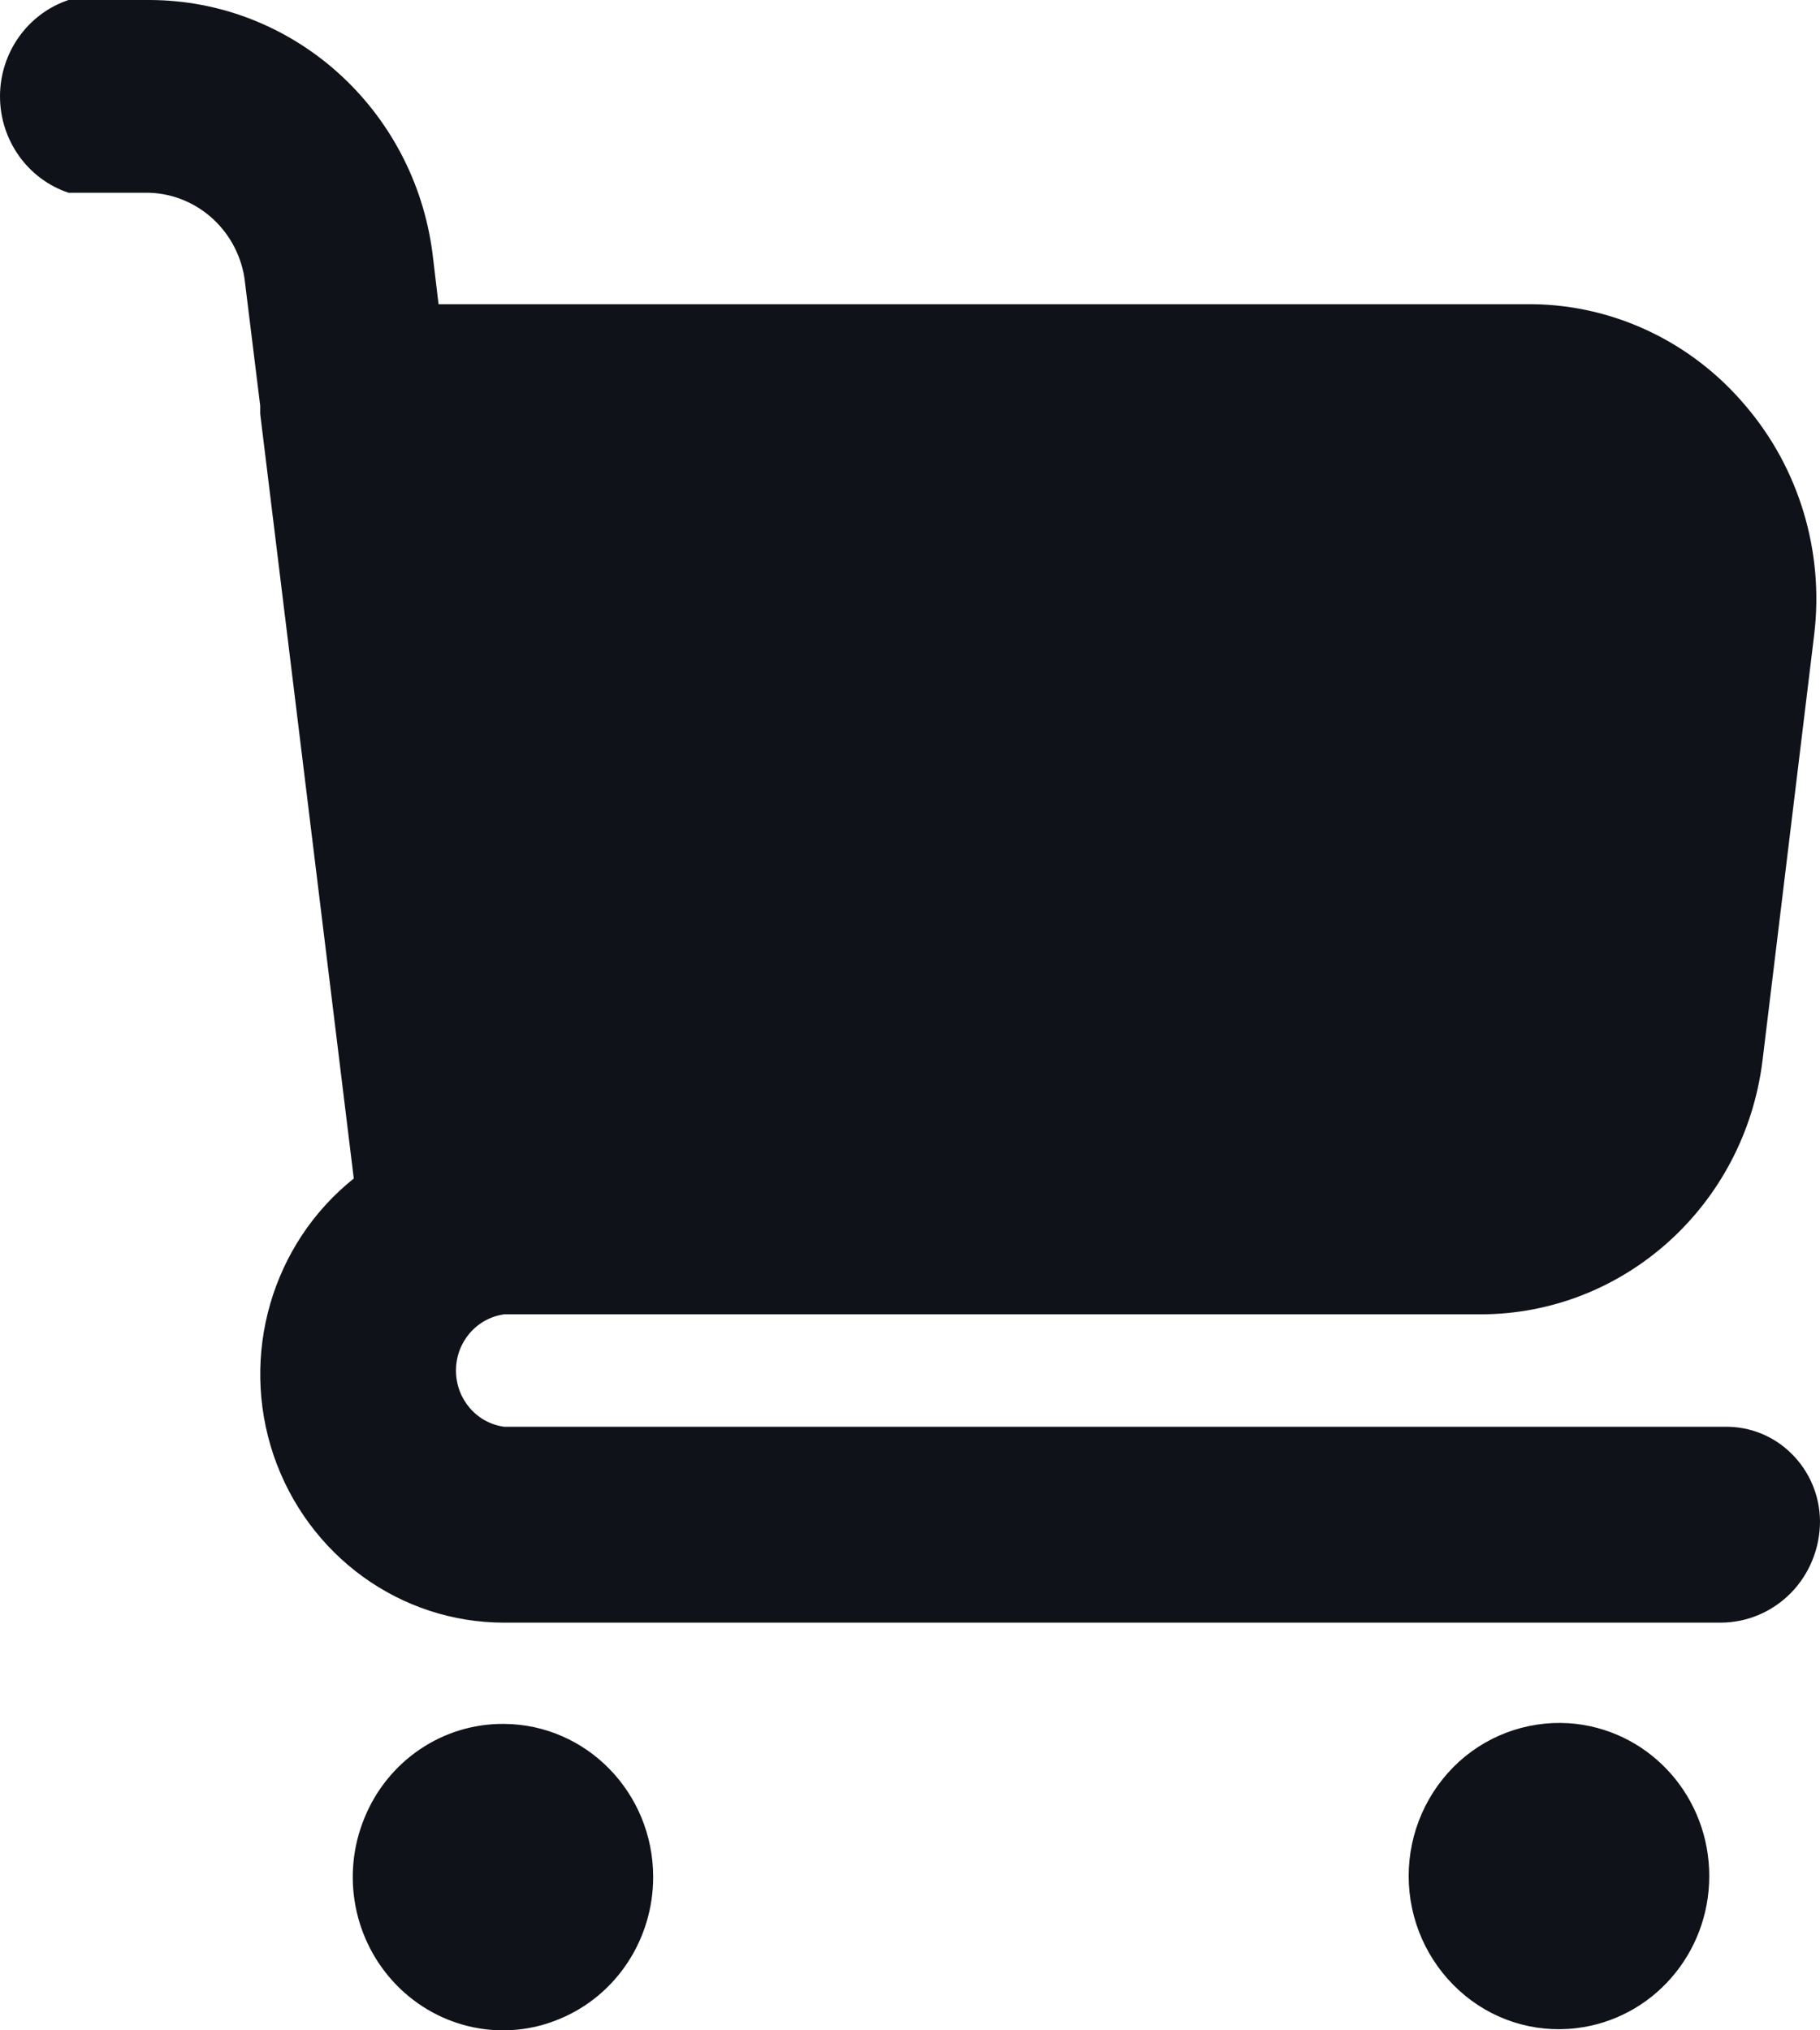 <svg width="26" height="29" viewBox="0 0 26 29" fill="none" xmlns="http://www.w3.org/2000/svg">
<path id="Vector" d="M26 21.727C26 22.113 25.85 22.482 25.584 22.753C25.318 23.024 24.956 23.177 24.578 23.177H7.203C5.716 23.177 4.396 22.218 3.908 20.785C3.424 19.353 3.884 17.768 5.054 16.833L3.717 5.91V5.795L3.492 3.97C3.38 3.261 2.773 2.743 2.07 2.753H0.979C0.396 2.559 0 2.002 0 1.377C0 0.751 0.396 0.195 0.979 0H2.142C4.188 0.007 5.913 1.554 6.179 3.622L6.265 4.345H21.894C23.064 4.359 24.172 4.888 24.936 5.795C25.7 6.689 26.058 7.874 25.918 9.056L25.178 15.154C24.919 17.226 23.19 18.776 21.144 18.773H7.203C6.807 18.828 6.514 19.169 6.514 19.576C6.514 19.982 6.807 20.326 7.203 20.379H24.649C25.004 20.375 25.345 20.514 25.598 20.768C25.853 21.022 25.997 21.366 26 21.727ZM22.518 24.623C21.911 24.554 21.301 24.748 20.844 25.162C20.387 25.579 20.124 26.17 20.124 26.796C20.124 27.422 20.387 28.013 20.844 28.43C21.301 28.847 21.908 29.042 22.518 28.969C23.603 28.84 24.418 27.908 24.418 26.796C24.418 25.683 23.603 24.752 22.518 24.623ZM7.199 24.623C6.329 24.616 5.542 25.145 5.207 25.965C4.87 26.782 5.051 27.724 5.664 28.353C6.278 28.983 7.203 29.174 8.004 28.833C8.809 28.496 9.331 27.696 9.331 26.81C9.331 25.607 8.379 24.63 7.199 24.623Z" fill="#0F1319"/>
</svg>
